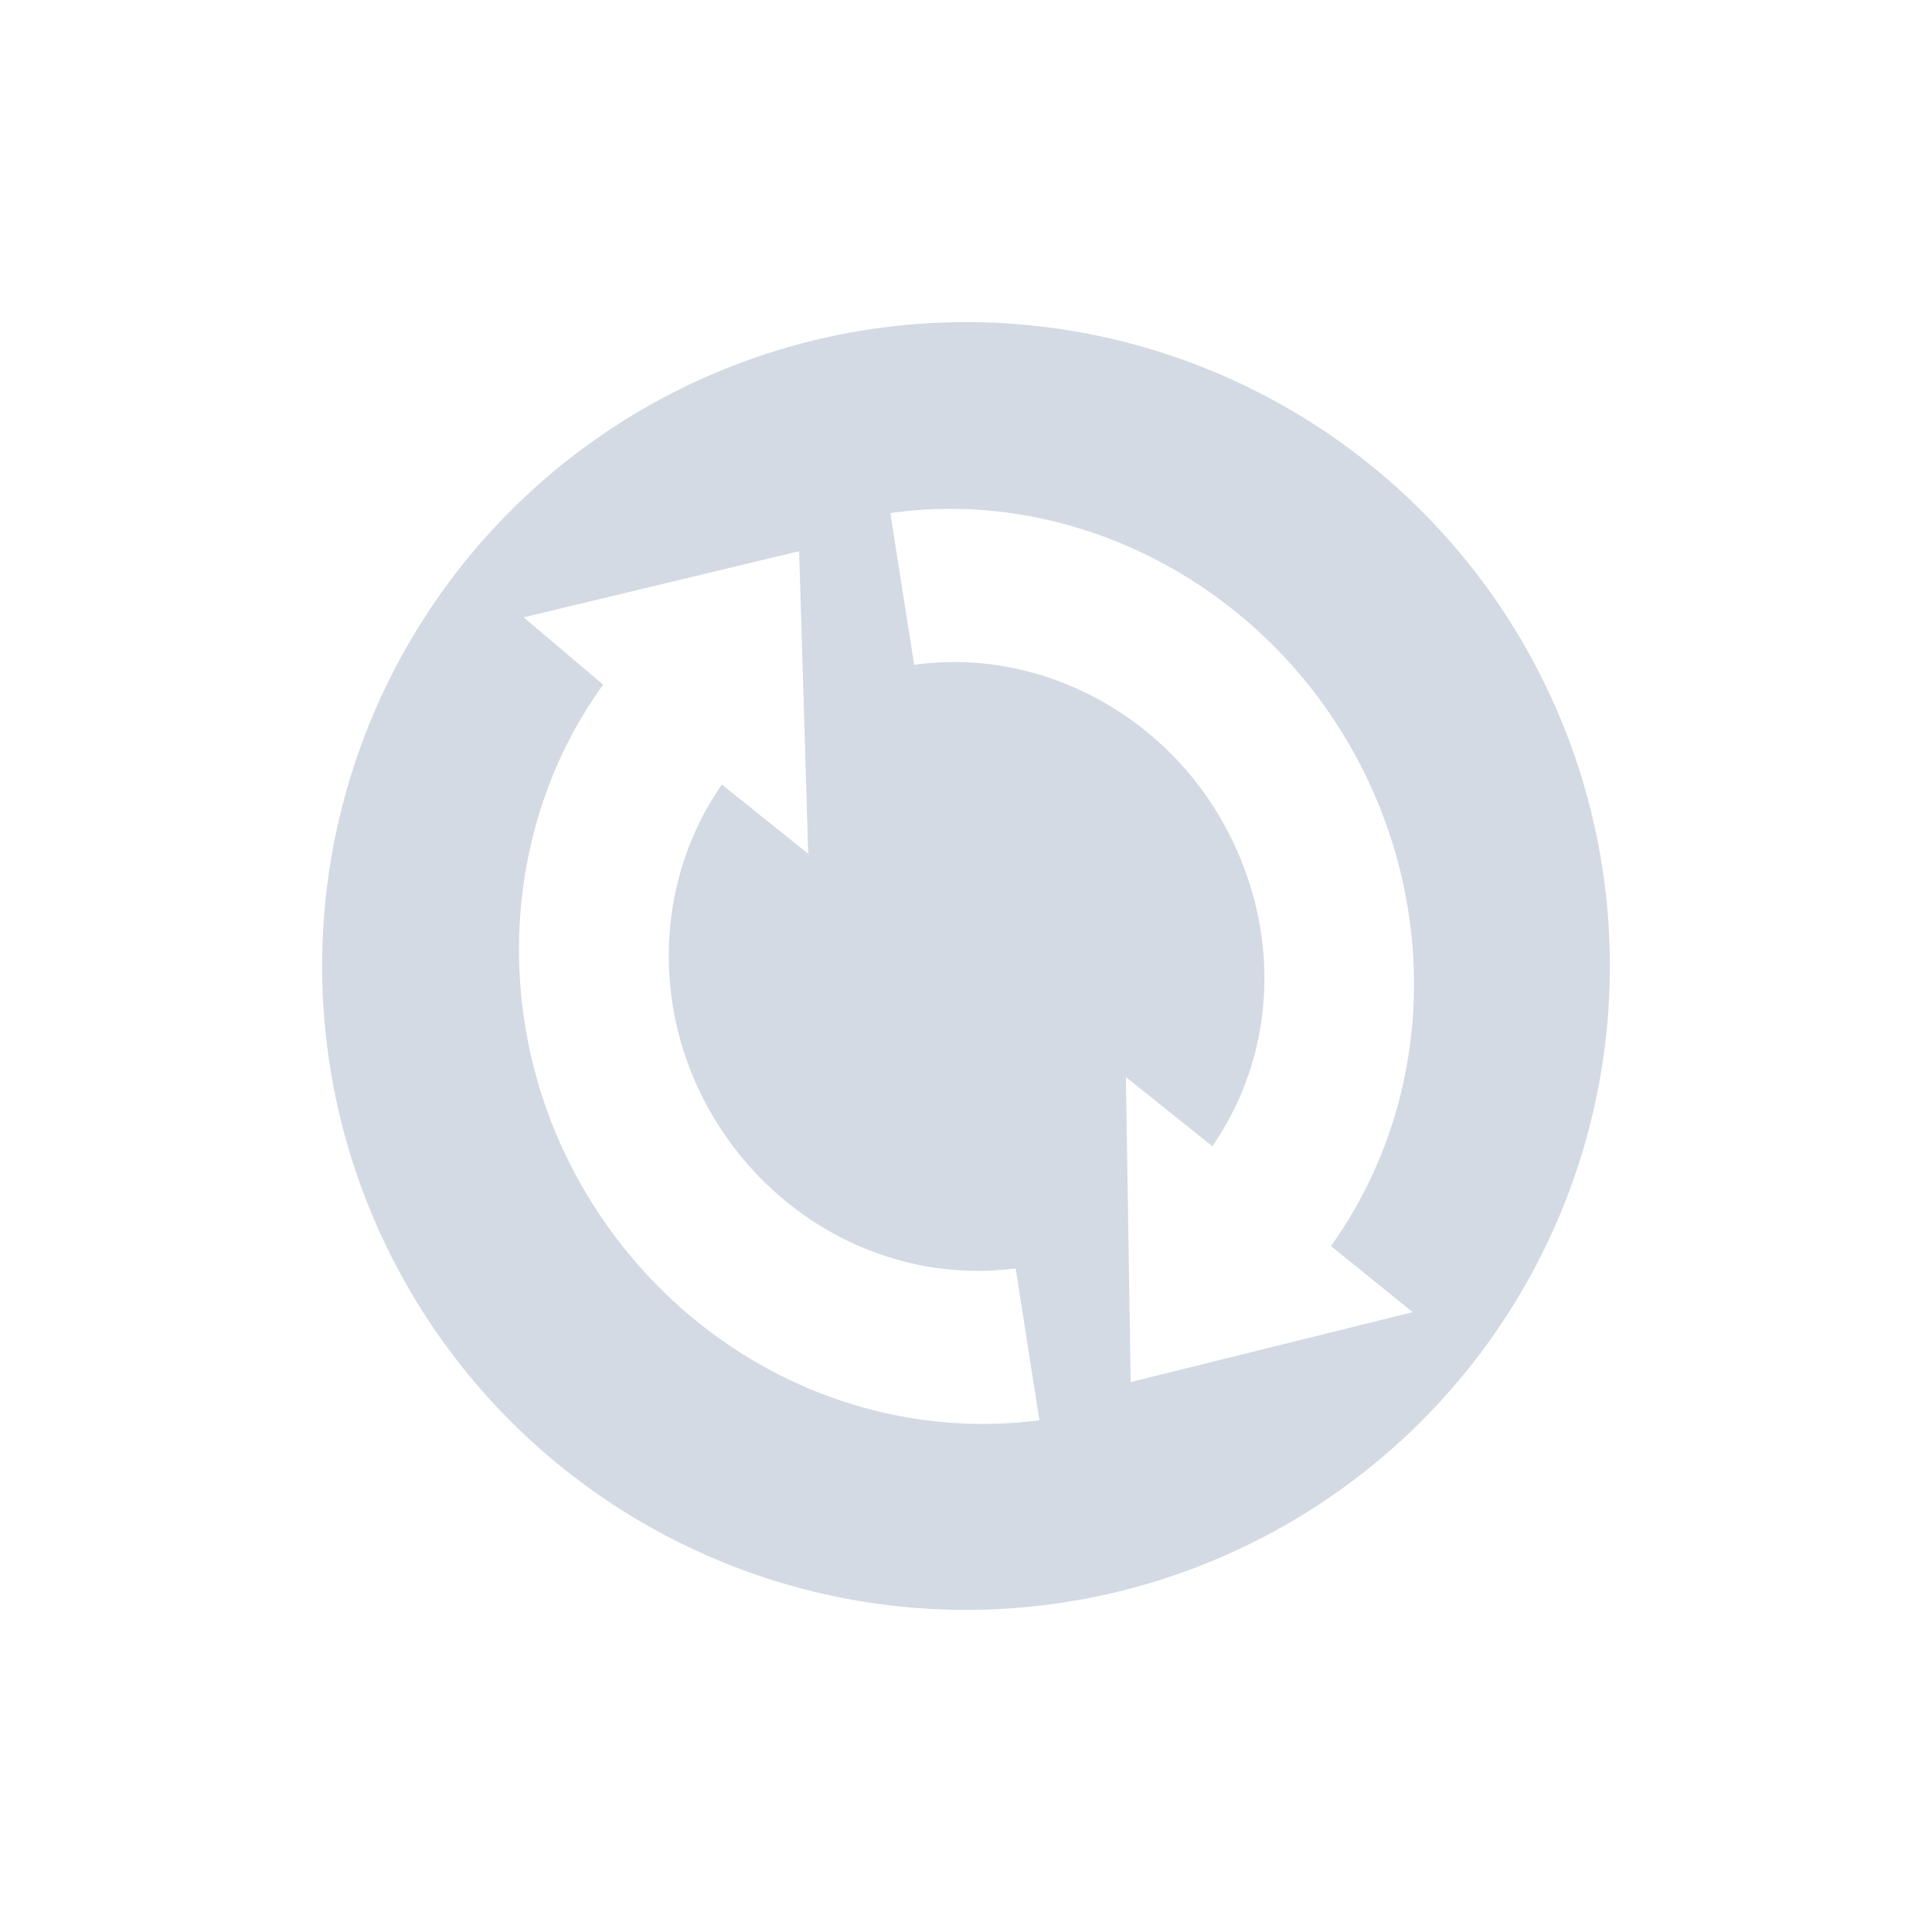 <svg xmlns="http://www.w3.org/2000/svg" width="24" height="24"><defs><style id="current-color-scheme" type="text/css"></style></defs><path d="M18.927 8.001a7.998 7.998 0 1 0-13.854 7.998 7.998 7.998 0 0 0 13.854-7.998zm-2.165 1.25c1.152 1.995 1.055 4.433-.228 6.228l1.015.821-3.503.869-.06-3.79 1.074.86c.824-1.193.863-2.755.106-4.067-.787-1.361-2.312-2.124-3.81-1.913l-.296-1.885c2.243-.32 4.522.835 5.702 2.877zM9.927 6.847l.113 3.759-1.073-.86c-.823 1.184-.885 2.78-.133 4.082.788 1.364 2.277 2.124 3.783 1.929l.295 1.886c-2.259.292-4.492-.846-5.674-2.893-1.146-1.985-1.034-4.468.255-6.245l-.988-.836 3.422-.822z" fill="currentColor" color="#d3dae3"/></svg>